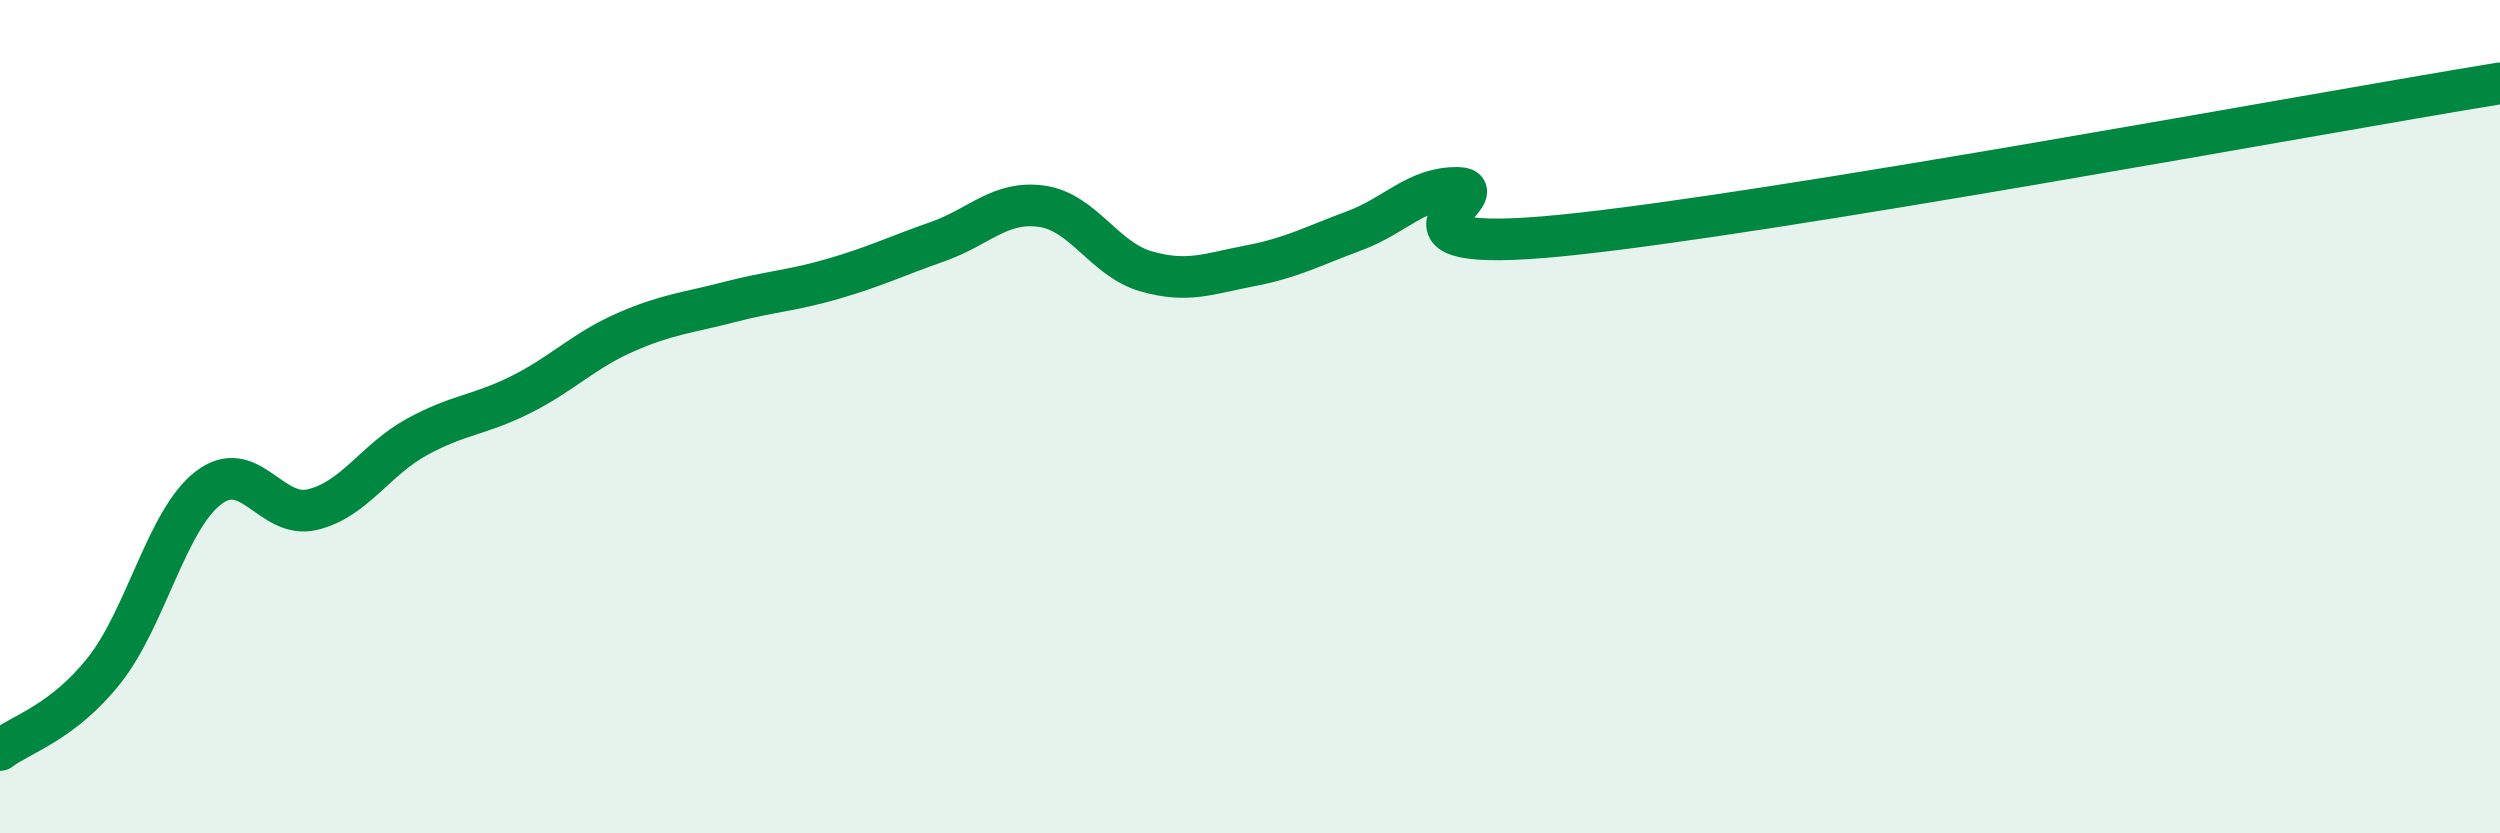 
    <svg width="60" height="20" viewBox="0 0 60 20" xmlns="http://www.w3.org/2000/svg">
      <path
        d="M 0,18 C 0.5,17.62 1.5,17.35 2.5,16.09 C 3.5,14.83 4,12.48 5,11.71 C 6,10.94 6.5,12.47 7.5,12.23 C 8.5,11.99 9,11.04 10,10.49 C 11,9.94 11.5,9.97 12.5,9.47 C 13.5,8.97 14,8.42 15,7.98 C 16,7.54 16.5,7.51 17.5,7.25 C 18.5,6.99 19,6.98 20,6.69 C 21,6.4 21.5,6.15 22.5,5.8 C 23.5,5.45 24,4.81 25,4.95 C 26,5.09 26.5,6.22 27.5,6.51 C 28.5,6.8 29,6.57 30,6.38 C 31,6.19 31.5,5.91 32.5,5.54 C 33.5,5.17 34,4.49 35,4.51 C 36,4.53 32.5,6.15 37.5,5.65 C 42.5,5.15 55.5,2.73 60,2L60 20L0 20Z"
        fill="#008740"
        opacity="0.1"
        stroke-linecap="round"
        stroke-linejoin="round"
      />
      <path
        d="M 0,18 C 0.5,17.62 1.5,17.35 2.5,16.09 C 3.5,14.83 4,12.48 5,11.71 C 6,10.94 6.5,12.47 7.5,12.23 C 8.5,11.99 9,11.04 10,10.49 C 11,9.94 11.5,9.97 12.5,9.47 C 13.5,8.97 14,8.42 15,7.98 C 16,7.54 16.5,7.51 17.5,7.25 C 18.5,6.99 19,6.98 20,6.69 C 21,6.4 21.5,6.15 22.5,5.8 C 23.5,5.45 24,4.81 25,4.95 C 26,5.09 26.5,6.22 27.5,6.51 C 28.5,6.8 29,6.57 30,6.38 C 31,6.19 31.5,5.91 32.5,5.54 C 33.5,5.17 34,4.49 35,4.51 C 36,4.53 32.5,6.15 37.5,5.65 C 42.5,5.15 55.5,2.73 60,2"
        stroke="#008740"
        stroke-width="1"
        fill="none"
        stroke-linecap="round"
        stroke-linejoin="round"
      />
    </svg>
  